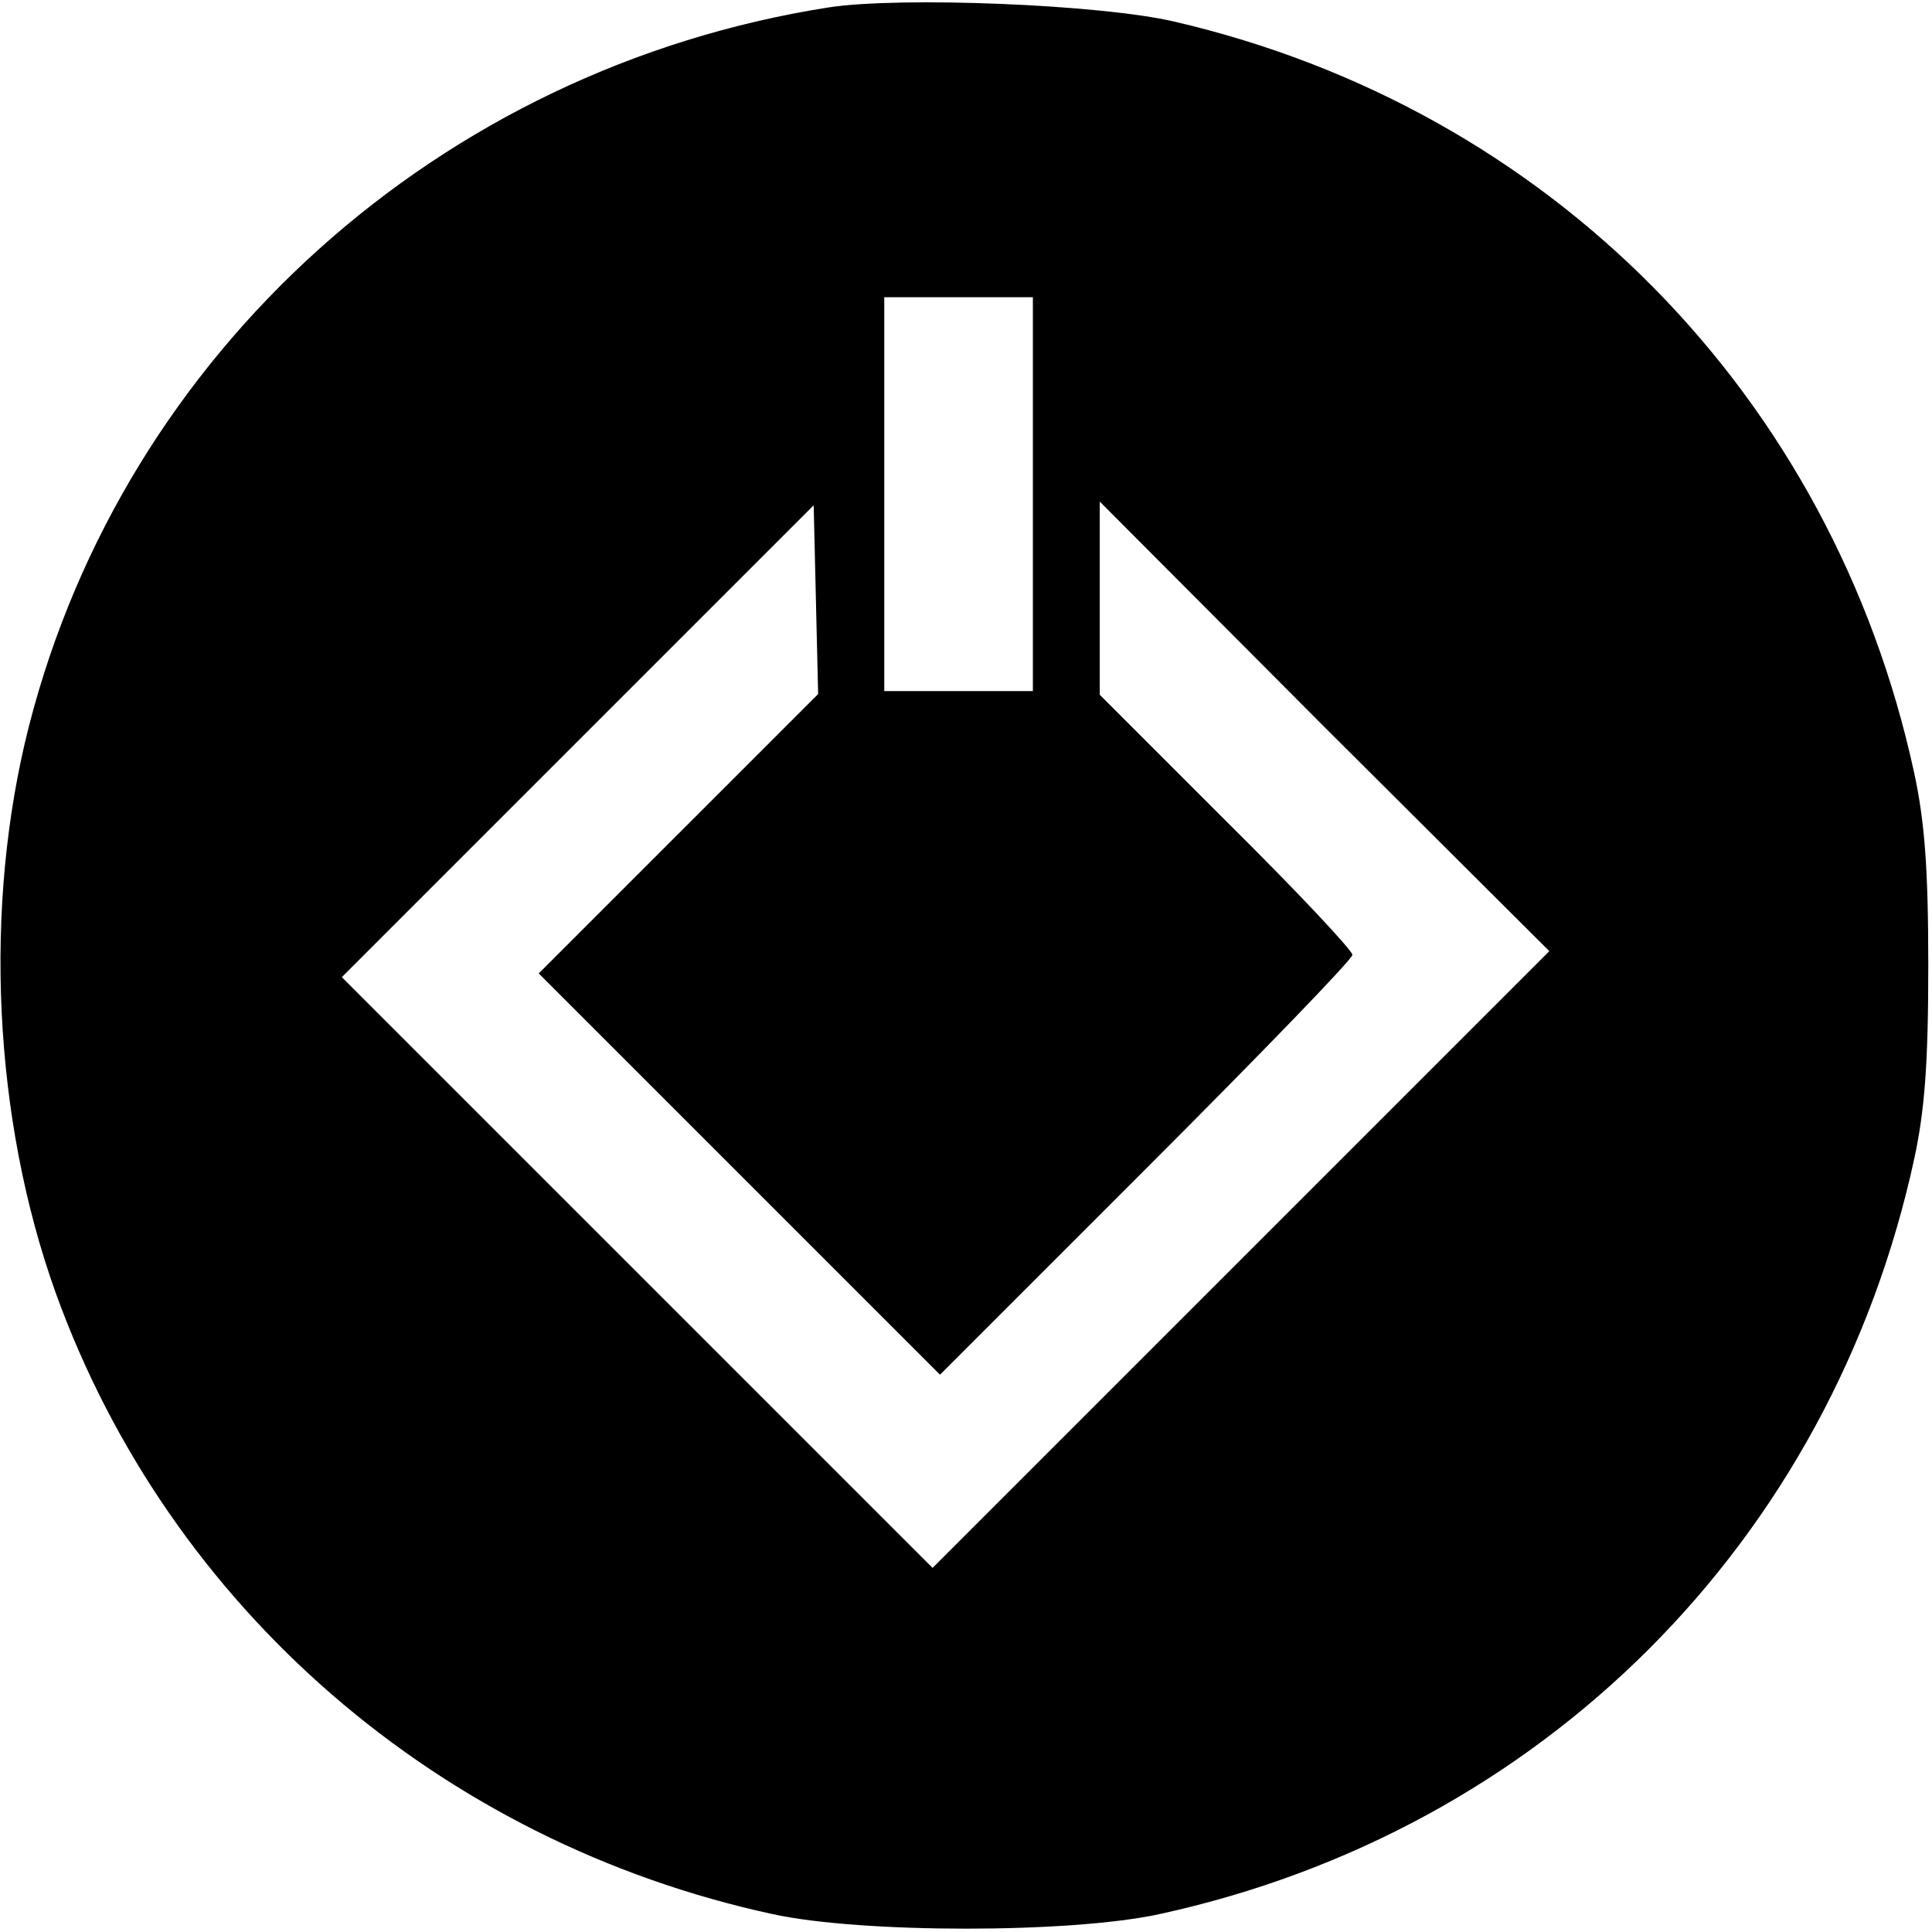 <?xml version="1.0" standalone="no"?>
<!DOCTYPE svg PUBLIC "-//W3C//DTD SVG 20010904//EN"
 "http://www.w3.org/TR/2001/REC-SVG-20010904/DTD/svg10.dtd">
<svg version="1.0" xmlns="http://www.w3.org/2000/svg"
 width="260pt" height="260pt" viewBox="0 0 260 260"
 preserveAspectRatio="xMidYMid meet">
<g transform="translate(0,260) scale(0.1,-0.1)"
fill="#000000" stroke="none">
<path d="M1115 2590 c-523 -82 -947 -463 -1076 -967 -62 -243 -48 -529 36
-763 153 -424 517 -739 965 -836 120 -26 400 -26 520 0 515 112 904 501 1016
1016 14 65 19 127 19 260 0 133 -5 195 -19 260 -110 508 -491 894 -996 1011
-98 23 -368 34 -465 19z m275 -655 l0 -265 -100 0 -100 0 0 265 0 265 100 0
100 0 0 -265z m-477 -457 l-188 -188 270 -270 270 -270 277 277 c153 153 278
282 278 288 0 6 -76 87 -170 180 l-170 170 0 130 0 130 302 -303 303 -302
-415 -415 -415 -415 -397 397 -398 398 318 318 317 317 3 -127 3 -127 -188
-188z"/>
</g>
</svg>
